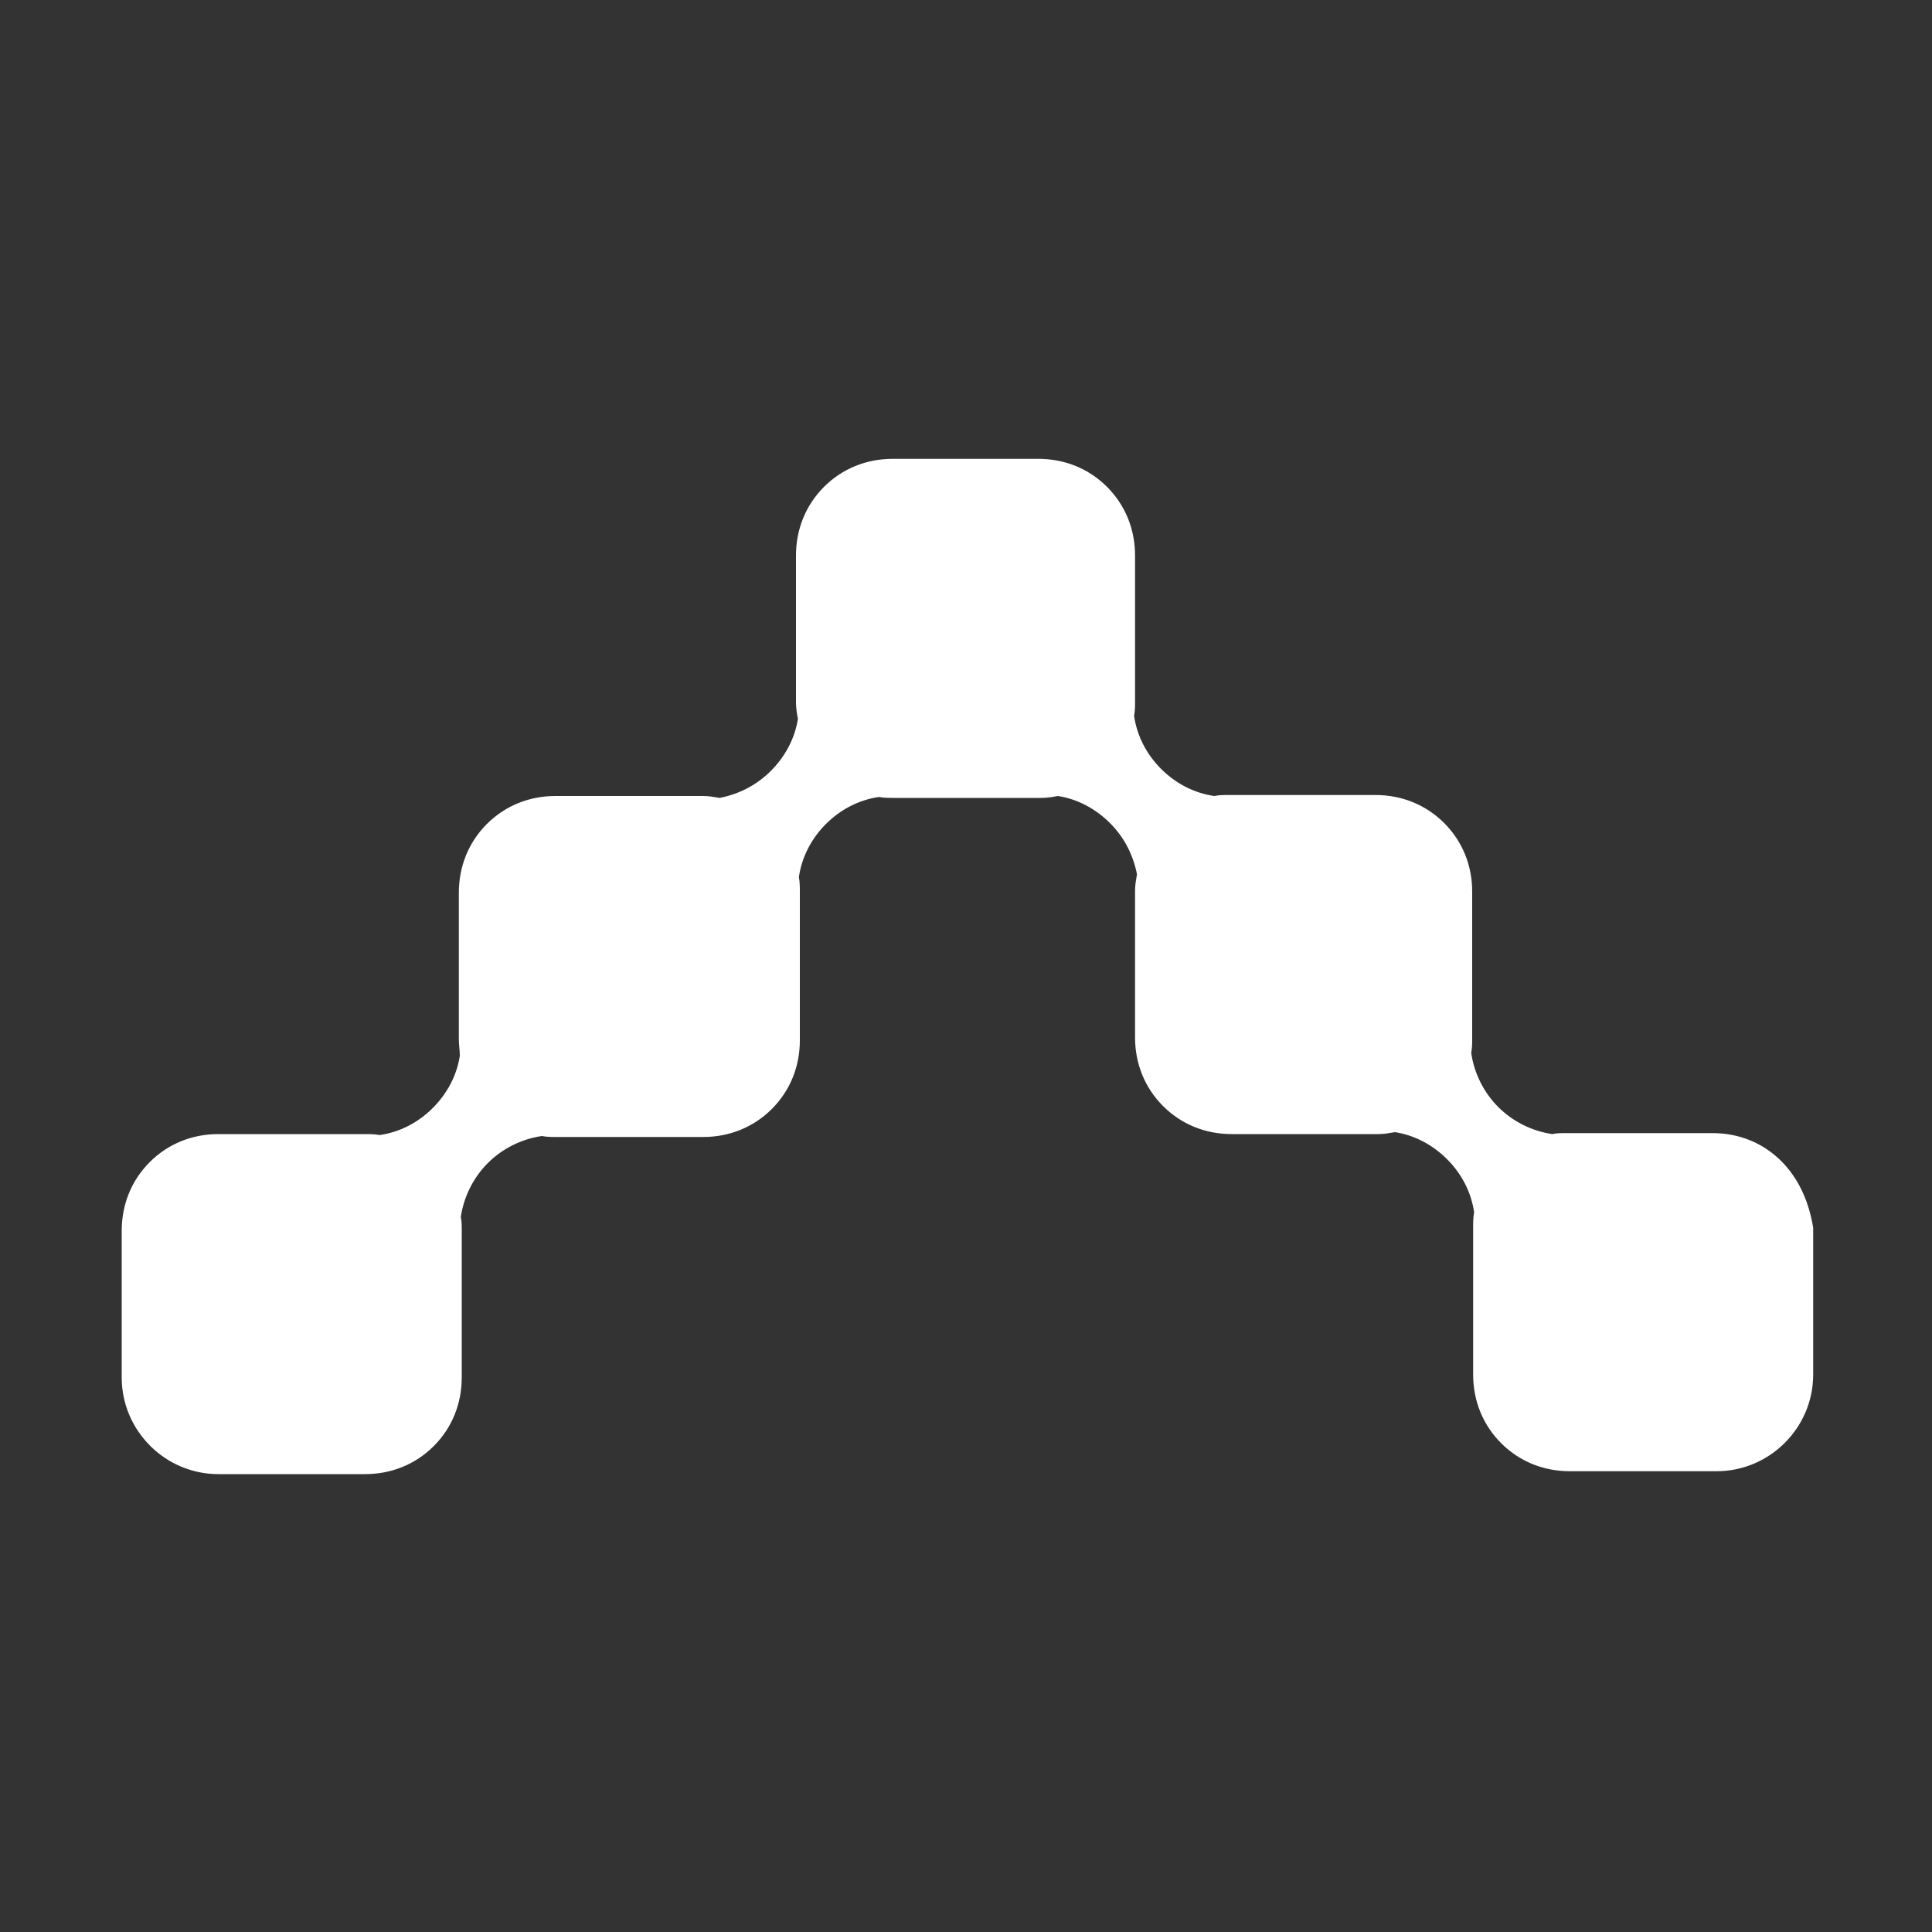 <?xml version="1.0" encoding="utf-8"?>
<!-- Generator: Adobe Illustrator 25.2.3, SVG Export Plug-In . SVG Version: 6.00 Build 0)  -->
<svg version="1.1" id="Camada_1" xmlns="http://www.w3.org/2000/svg" xmlns:xlink="http://www.w3.org/1999/xlink" x="0px" y="0px"
	 viewBox="0 0 200 200" style="enable-background:new 0 0 200 200;" xml:space="preserve">
<rect x="0" y="0" width="200" height="200" fill="#333333" stroke="none"/>
<style type="text/css">
	.st0{fill:#FFFFFF;}
</style>
<path class="st0" d="M184.4,120.2c-1.9-1.9-4.4-2.9-7.1-2.9h-15.2c-0.5,0-1,0-1.4,0.1c-2.1-0.3-4.1-1.3-5.6-2.8
	c-1.5-1.5-2.5-3.5-2.8-5.6c0.1-0.5,0.1-1,0.1-1.5V92.3c0-2.7-1-5.2-2.9-7.1c-1.9-1.9-4.4-2.9-7.1-2.9h-15.2c-0.5,0-1,0-1.5,0.1
	c-2.1-0.3-4-1.3-5.5-2.8c-1.5-1.5-2.5-3.4-2.8-5.5c0.1-0.5,0.1-1,0.1-1.5V57.5c0-2.7-1-5.2-2.9-7.1c-1.9-1.9-4.4-2.9-7.1-2.9h-0.1
	l0,0H92.4c-2.7,0-5.2,1-7.1,2.9c-1.9,1.9-2.9,4.4-2.9,7.1v15.2c0,0.6,0.1,1.2,0.2,1.7c-0.3,2-1.3,3.9-2.8,5.4
	c-1.5,1.5-3.3,2.4-5.3,2.8c-0.6-0.1-1.1-0.2-1.7-0.2H57.5c-2.7,0-5.2,1-7.1,2.9c-1.9,1.9-2.9,4.4-2.9,7.1v15.2
	c0,0.6,0.1,1.1,0.1,1.7c-0.3,2-1.3,3.9-2.8,5.4c-1.5,1.5-3.4,2.5-5.5,2.8c-0.5-0.1-1.1-0.1-1.6-0.1H22.6c-2.7,0-5.2,1-7.1,2.9
	c-1.9,1.9-2.9,4.4-2.9,7.1v15.2c0,5.5,4.5,10,10,10h15.2c2.7,0,5.2-1,7.1-2.9c1.9-1.9,2.9-4.4,2.9-7.1v-15.2c0-0.5,0-1-0.1-1.4
	c0.3-2.1,1.3-4.1,2.8-5.6c1.5-1.5,3.5-2.5,5.6-2.8c0.5,0.1,1,0.1,1.5,0.1h15.2c2.7,0,5.2-1,7.1-2.9c1.9-1.9,2.9-4.4,2.9-7.1V92.3
	c0-0.5,0-1-0.1-1.5c0.3-2.1,1.3-4,2.8-5.5c1.5-1.5,3.4-2.5,5.5-2.8c0.5,0.1,1,0.1,1.5,0.1h0.1l0,0h15.2c0.6,0,1.2-0.1,1.7-0.2
	c2,0.3,3.9,1.3,5.4,2.8c1.5,1.5,2.4,3.3,2.8,5.3c-0.1,0.6-0.2,1.1-0.2,1.7v15.2c0,2.7,1,5.2,2.9,7.1c1.9,1.9,4.4,2.9,7.1,2.9h15.2
	c0.6,0,1.1-0.1,1.7-0.2c2,0.3,3.9,1.3,5.4,2.8c1.5,1.5,2.5,3.4,2.8,5.5c-0.1,0.5-0.1,1.1-0.1,1.6v15.2c0,2.7,1,5.2,2.9,7.1
	c1.9,1.9,4.4,2.9,7.1,2.9h15.2c5.5,0,10-4.5,10-10v-15.2C187.3,124.6,186.3,122.1,184.4,120.2z"/>
</svg>

